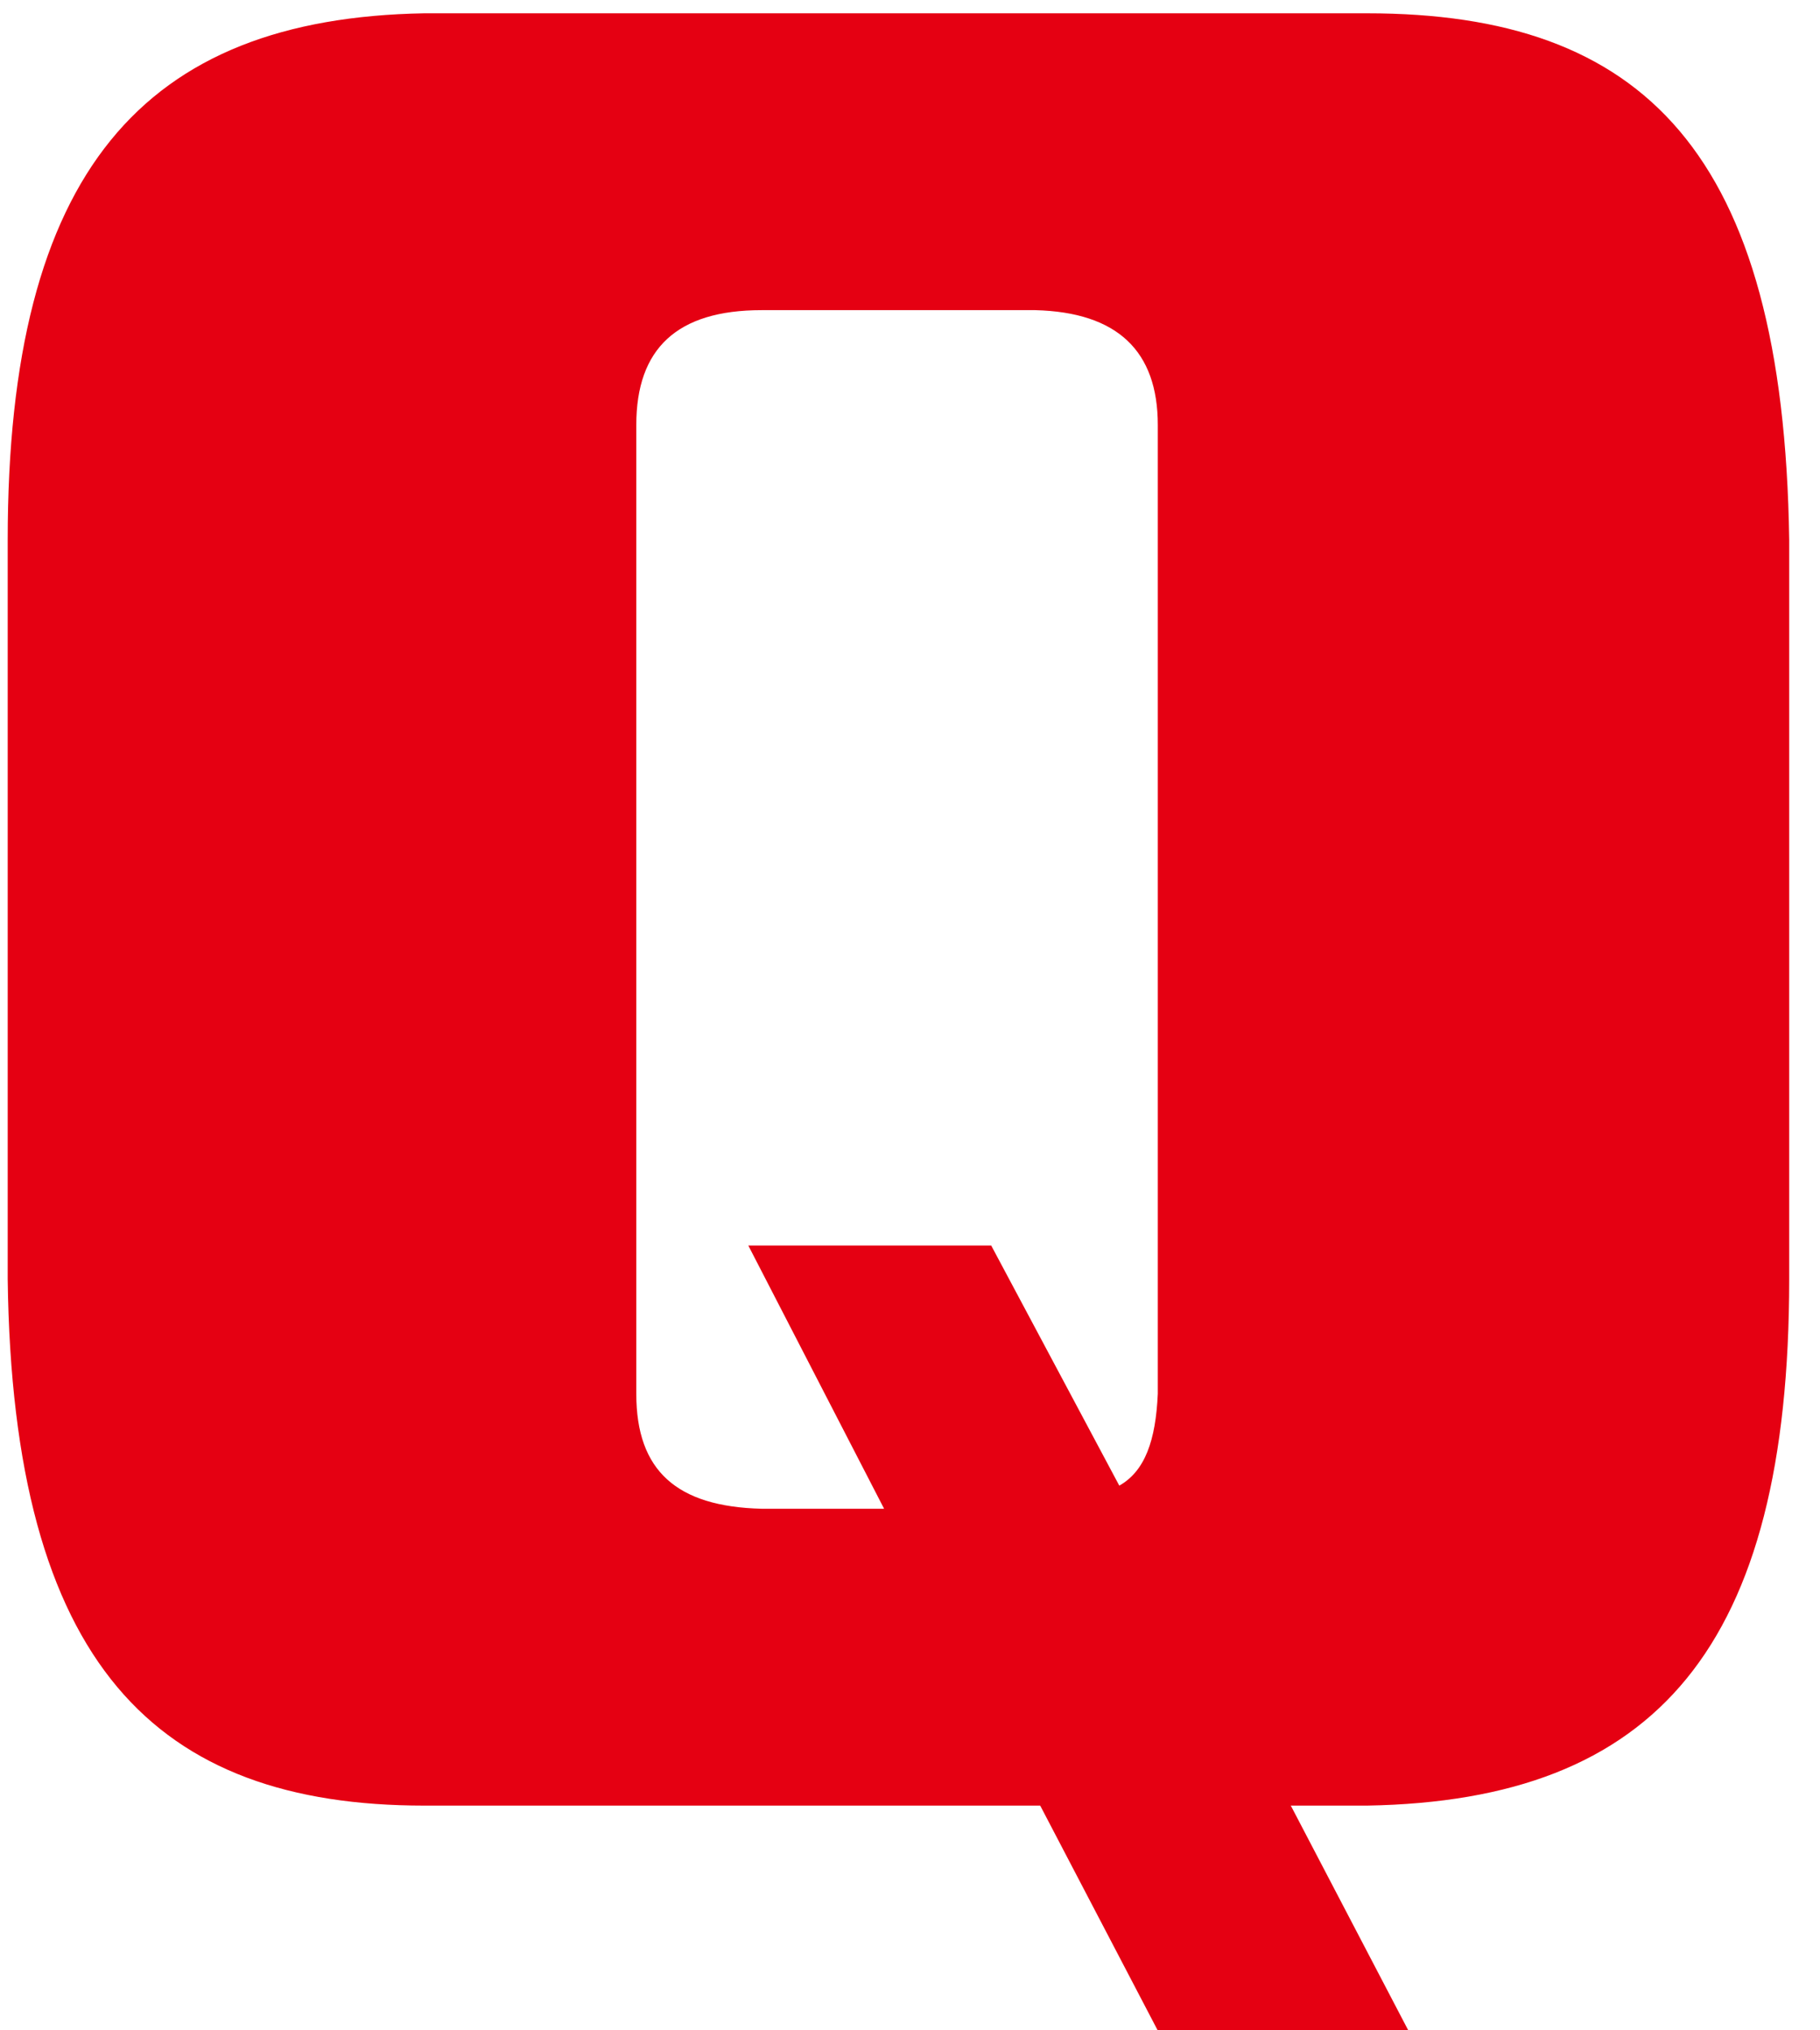 <svg id="Layer_1" xmlns="http://www.w3.org/2000/svg" viewBox="0 0 26 29"><style>.st0{fill:#e50012}</style><path class="st0" d="M25.56 18.27c0 5.26-1.9 7.45-6.03 7.52h-1.09l1.72 3.29h-3.58l-1.72-3.29h-8.8c-3.83 0-5.88-2.01-5.95-7.52V7.71C.11 2.45 2.05.26 6.06.19h13.47c3.94 0 5.95 1.97 6.03 7.52v10.56zm-9.02 1.64V6.07c0-1.06-.58-1.61-1.75-1.64h-3.91c-1.21 0-1.79.55-1.79 1.64v13.84c0 1.1.58 1.61 1.79 1.64h1.75l-1.94-3.76h3.47l1.83 3.43c.37-.21.52-.65.55-1.31z"/></svg>